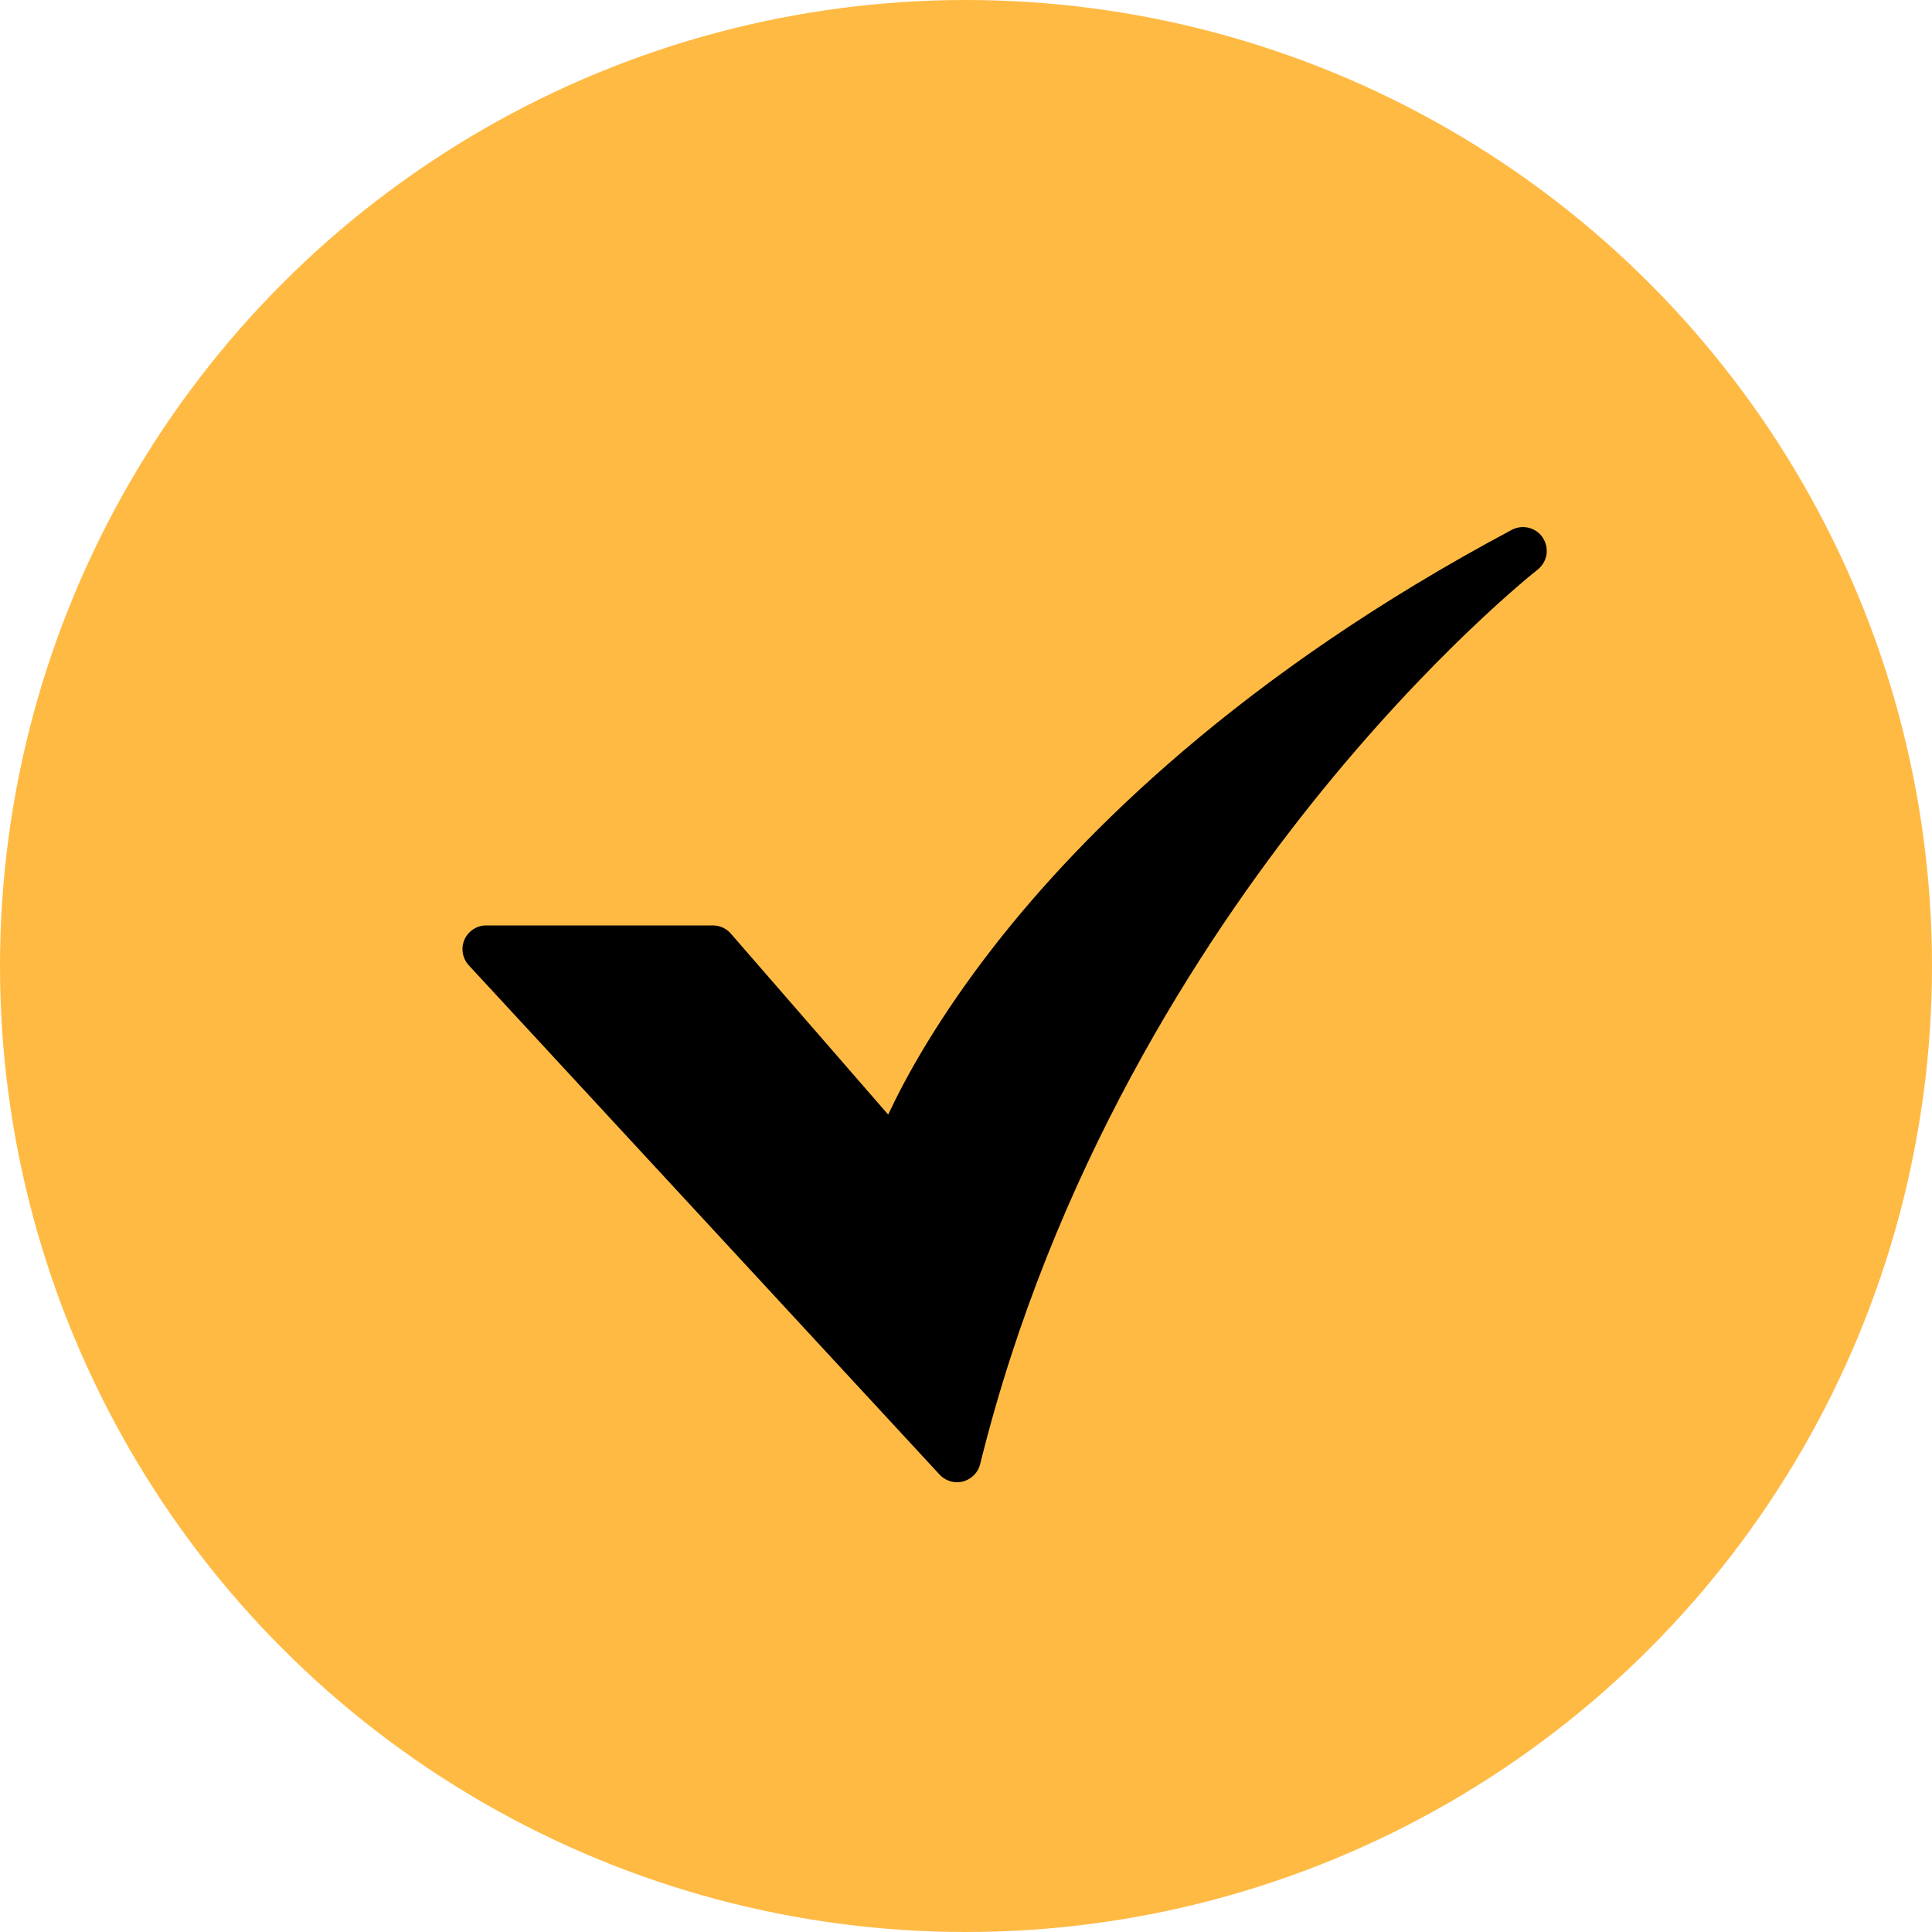 <svg width="25" height="25" viewBox="0 0 25 25" fill="none" xmlns="http://www.w3.org/2000/svg">
<circle cx="12.5" cy="12.5" r="12.5" fill="#FFBA44"/>
<path d="M12.384 19.18C12.341 19.18 12.3 19.171 12.261 19.154C12.222 19.137 12.187 19.112 12.158 19.081L6.066 12.491C6.026 12.447 5.999 12.392 5.989 12.333C5.979 12.274 5.986 12.214 6.01 12.159C6.034 12.104 6.074 12.058 6.124 12.025C6.174 11.992 6.232 11.975 6.292 11.975H9.224C9.268 11.975 9.312 11.984 9.352 12.002C9.392 12.021 9.428 12.047 9.457 12.081L11.493 14.423C11.713 13.952 12.139 13.169 12.886 12.215C13.991 10.804 16.046 8.729 19.563 6.856C19.631 6.82 19.71 6.811 19.784 6.83C19.859 6.849 19.924 6.896 19.965 6.96C20.007 7.025 20.023 7.103 20.011 7.179C19.998 7.255 19.957 7.323 19.897 7.371C19.883 7.381 18.527 8.449 16.967 10.405C15.531 12.204 13.622 15.147 12.683 18.946C12.666 19.013 12.628 19.072 12.573 19.114C12.519 19.157 12.453 19.18 12.384 19.18L12.384 19.18Z" fill="black"/>
</svg>
